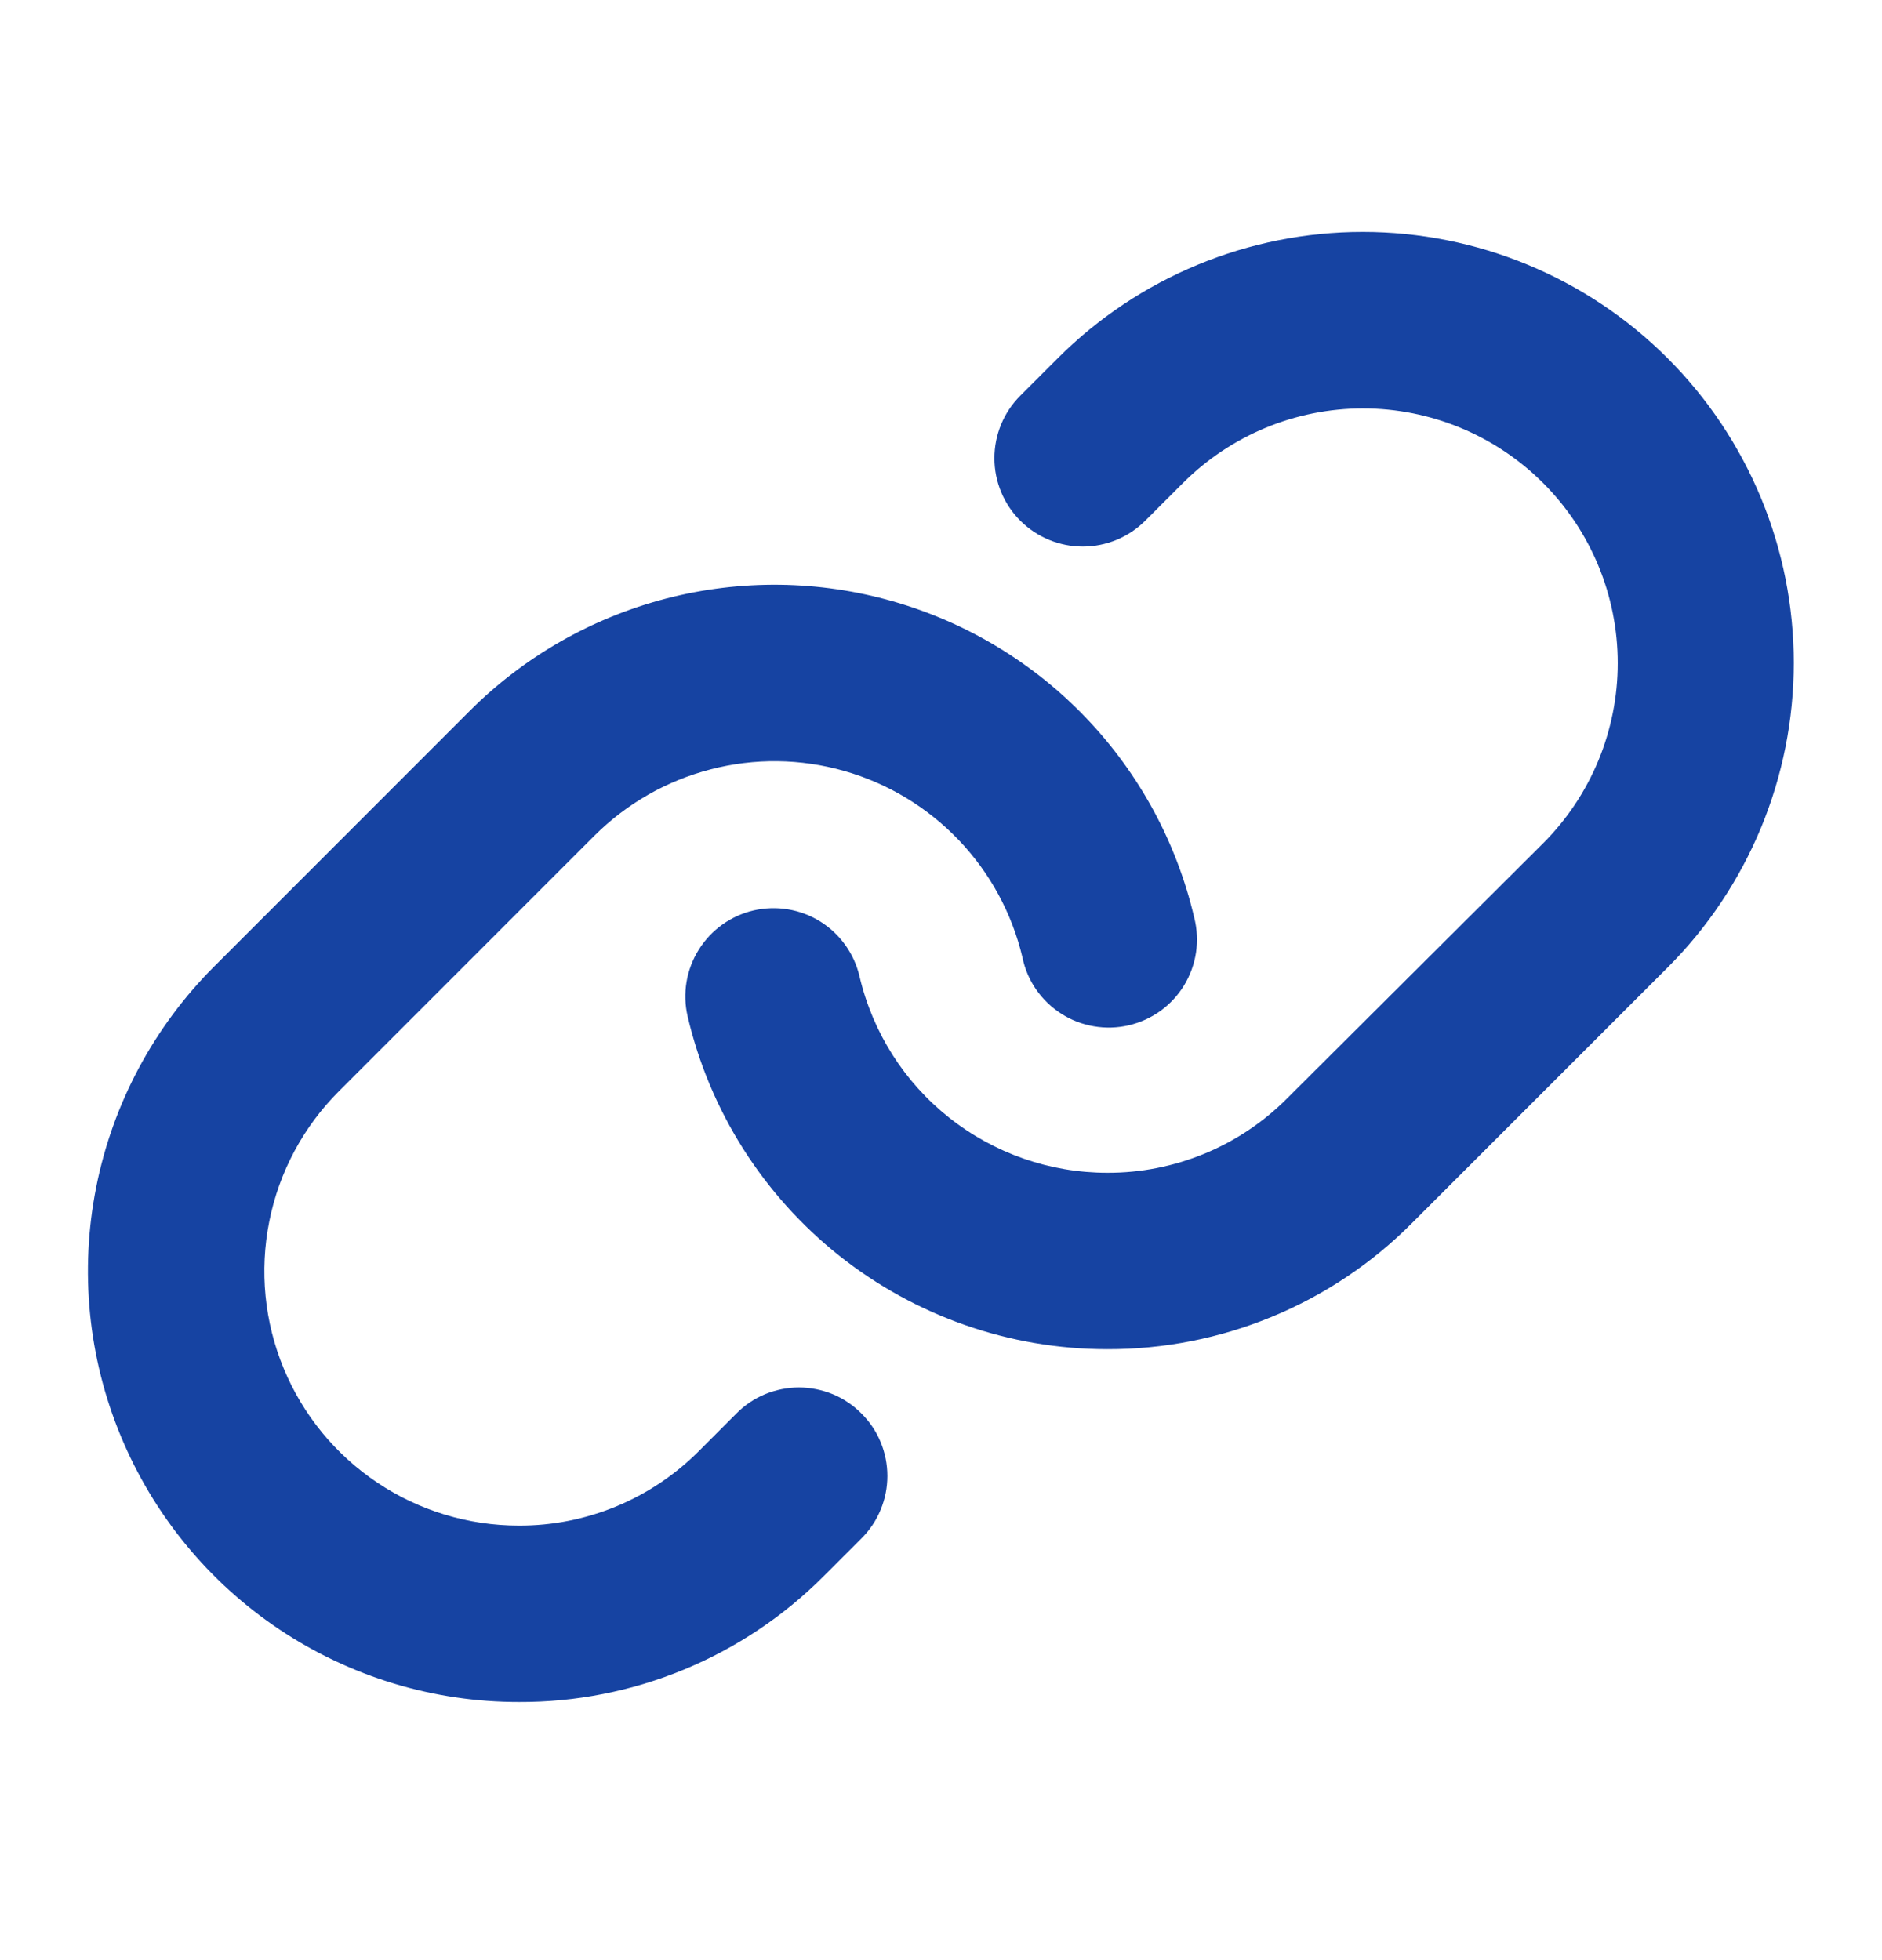 <svg width="24" height="25" viewBox="0 0 24 25" fill="none" xmlns="http://www.w3.org/2000/svg">
<path d="M10.985 18.028C11.09 18.132 11.174 18.256 11.23 18.393C11.287 18.53 11.316 18.677 11.316 18.825C11.316 18.973 11.287 19.119 11.23 19.256C11.174 19.393 11.09 19.517 10.985 19.622L10.505 20.102C9.996 20.613 9.39 21.018 8.723 21.294C8.056 21.57 7.34 21.711 6.618 21.708C5.531 21.709 4.468 21.387 3.564 20.783C2.66 20.179 1.956 19.32 1.54 18.316C1.123 17.312 1.015 16.206 1.227 15.14C1.439 14.074 1.963 13.095 2.732 12.326L5.989 9.068C6.682 8.375 7.548 7.88 8.496 7.634C9.445 7.388 10.442 7.4 11.384 7.669C12.327 7.938 13.18 8.453 13.856 9.163C14.532 9.872 15.006 10.749 15.229 11.703C15.266 11.848 15.274 11.999 15.252 12.148C15.23 12.296 15.178 12.438 15.101 12.566C15.023 12.694 14.92 12.805 14.799 12.893C14.678 12.98 14.54 13.043 14.394 13.077C14.248 13.111 14.097 13.115 13.95 13.09C13.802 13.065 13.661 13.011 13.535 12.93C13.409 12.85 13.3 12.745 13.214 12.622C13.129 12.499 13.069 12.36 13.039 12.213C12.906 11.65 12.626 11.133 12.226 10.714C11.826 10.296 11.322 9.991 10.766 9.833C10.21 9.674 9.621 9.667 9.061 9.813C8.501 9.958 7.99 10.25 7.58 10.659L4.323 13.917C3.868 14.371 3.559 14.949 3.434 15.578C3.308 16.208 3.372 16.861 3.618 17.454C3.863 18.047 4.279 18.554 4.813 18.911C5.346 19.268 5.974 19.458 6.616 19.458C7.042 19.46 7.465 19.376 7.859 19.213C8.253 19.05 8.611 18.81 8.912 18.508L9.391 18.028C9.495 17.923 9.619 17.839 9.756 17.782C9.893 17.726 10.04 17.696 10.188 17.696C10.336 17.696 10.483 17.726 10.62 17.782C10.757 17.839 10.881 17.923 10.985 18.028ZM21.265 4.568C20.234 3.537 18.836 2.958 17.378 2.958C15.92 2.958 14.521 3.537 13.49 4.568L13.011 5.047C12.8 5.258 12.681 5.545 12.681 5.844C12.681 6.143 12.8 6.43 13.011 6.641C13.223 6.852 13.509 6.971 13.808 6.971C14.107 6.971 14.394 6.852 14.605 6.641L15.085 6.161C15.694 5.552 16.52 5.209 17.382 5.209C18.243 5.209 19.07 5.552 19.679 6.161C20.288 6.77 20.63 7.596 20.63 8.458C20.63 9.319 20.288 10.146 19.679 10.755L16.415 14.008C16.115 14.31 15.757 14.55 15.363 14.713C14.969 14.876 14.546 14.96 14.119 14.958C13.388 14.958 12.678 14.71 12.104 14.255C11.531 13.801 11.128 13.166 10.961 12.453C10.893 12.163 10.713 11.911 10.46 11.753C10.206 11.595 9.901 11.545 9.61 11.612C9.319 11.68 9.068 11.86 8.91 12.114C8.752 12.367 8.701 12.673 8.769 12.963C9.051 14.17 9.733 15.245 10.703 16.016C11.674 16.787 12.876 17.207 14.115 17.208H14.119C14.842 17.21 15.557 17.069 16.224 16.793C16.892 16.517 17.498 16.111 18.007 15.599L21.265 12.341C21.776 11.831 22.18 11.225 22.457 10.558C22.733 9.891 22.875 9.176 22.875 8.454C22.875 7.733 22.733 7.018 22.457 6.351C22.18 5.684 21.776 5.078 21.265 4.568Z" fill="#1643A2"/>
</svg>
